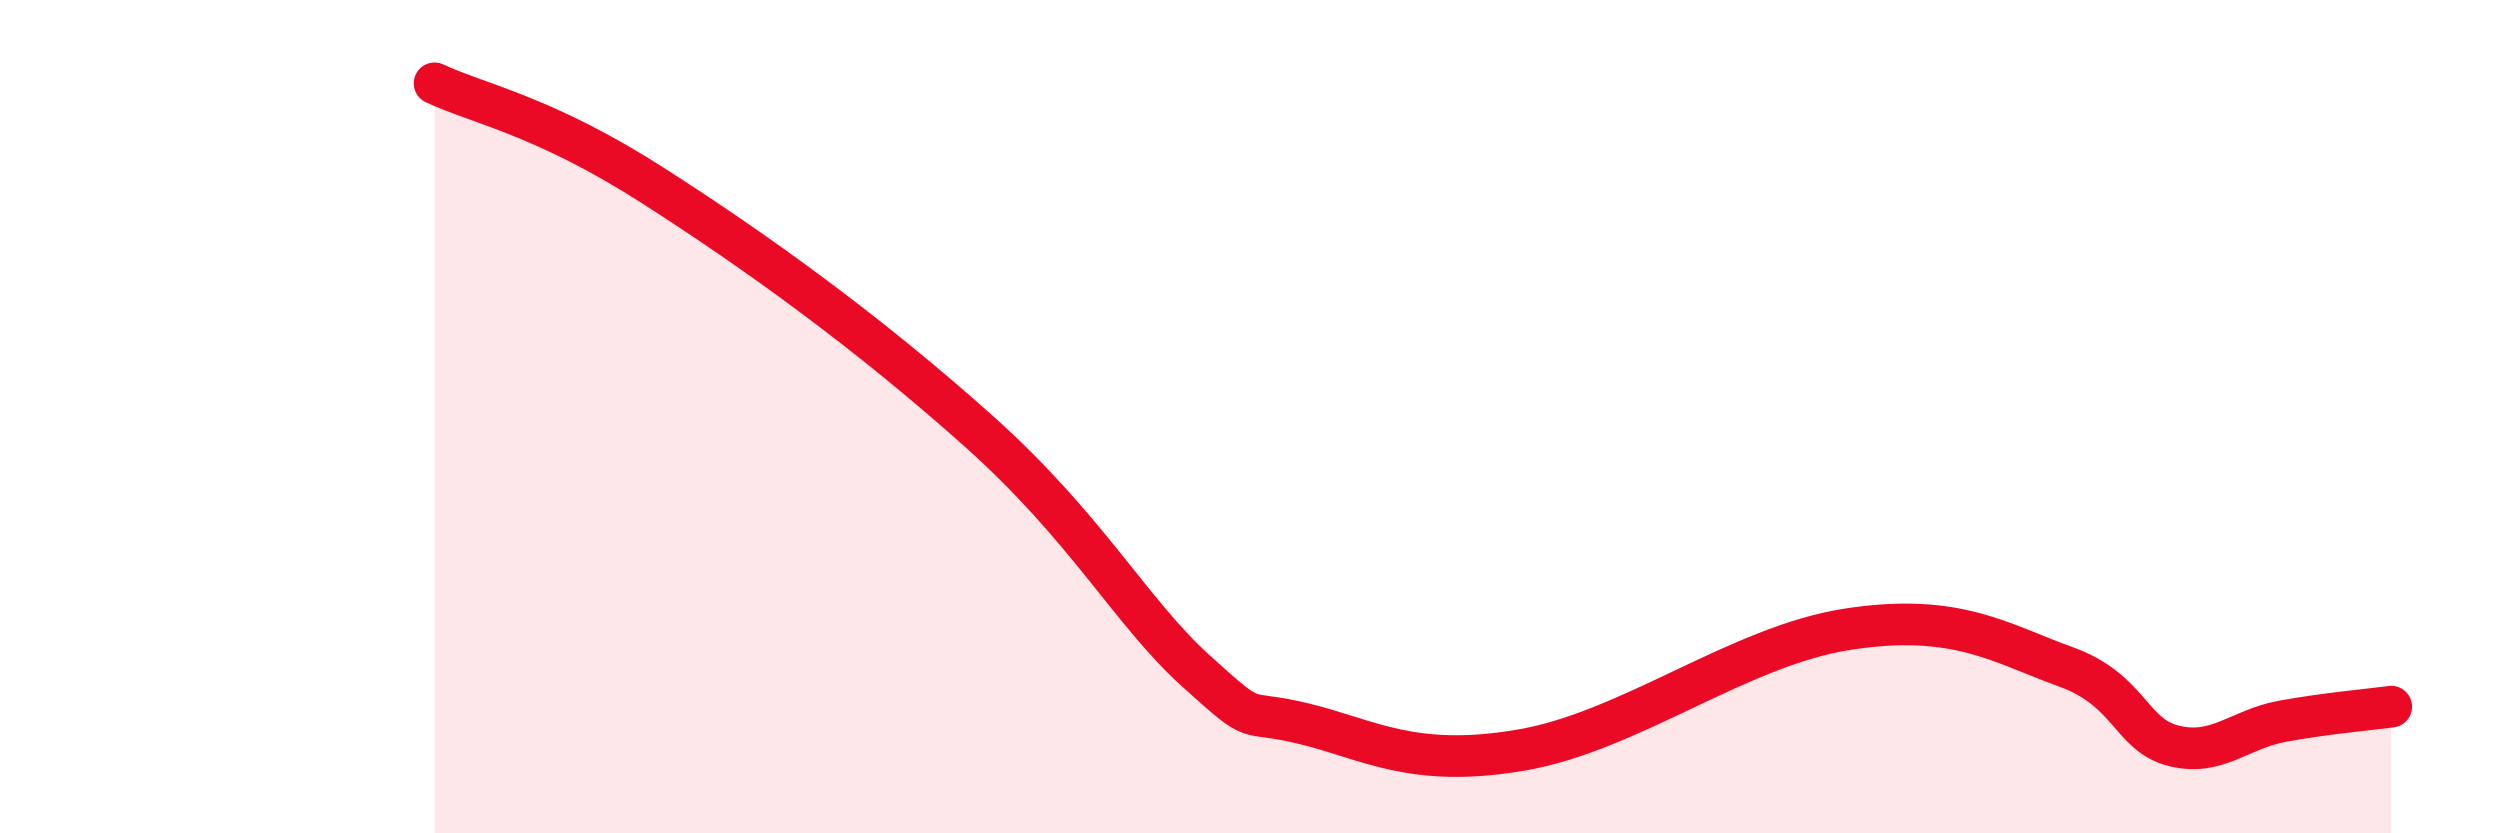 
    <svg width="60" height="20" viewBox="0 0 60 20" xmlns="http://www.w3.org/2000/svg">
      <path
        d="M 10.43,2 C 11.47,2.49 13.04,2.77 15.65,4.44 C 18.26,6.11 20.87,8.01 23.48,10.34 C 26.09,12.67 27.14,14.69 28.7,16.1 C 30.26,17.51 29.74,16.99 31.3,17.37 C 32.86,17.75 33.91,18.45 36.52,18 C 39.13,17.55 41.74,15.5 44.35,15.1 C 46.96,14.7 48.01,15.44 49.57,16 C 51.13,16.56 51.13,17.64 52.17,17.9 C 53.21,18.16 53.74,17.5 54.78,17.31 C 55.82,17.12 56.87,17.03 57.39,16.96L57.39 20L10.43 20Z"
        fill="#EB0A25"
        opacity="0.1"
        stroke-linecap="round"
        stroke-linejoin="round"
      />
      <path
        d="M 10.43,2 C 11.47,2.49 13.04,2.77 15.65,4.44 C 18.26,6.11 20.87,8.01 23.48,10.34 C 26.09,12.67 27.14,14.69 28.7,16.1 C 30.26,17.51 29.74,16.99 31.3,17.37 C 32.86,17.75 33.91,18.45 36.52,18 C 39.13,17.55 41.74,15.5 44.35,15.1 C 46.96,14.7 48.01,15.44 49.57,16 C 51.13,16.56 51.13,17.64 52.17,17.9 C 53.21,18.16 53.74,17.5 54.78,17.31 C 55.82,17.12 56.87,17.03 57.39,16.96"
        stroke="#EB0A25"
        stroke-width="1"
        fill="none"
        stroke-linecap="round"
        stroke-linejoin="round"
      />
    </svg>
  